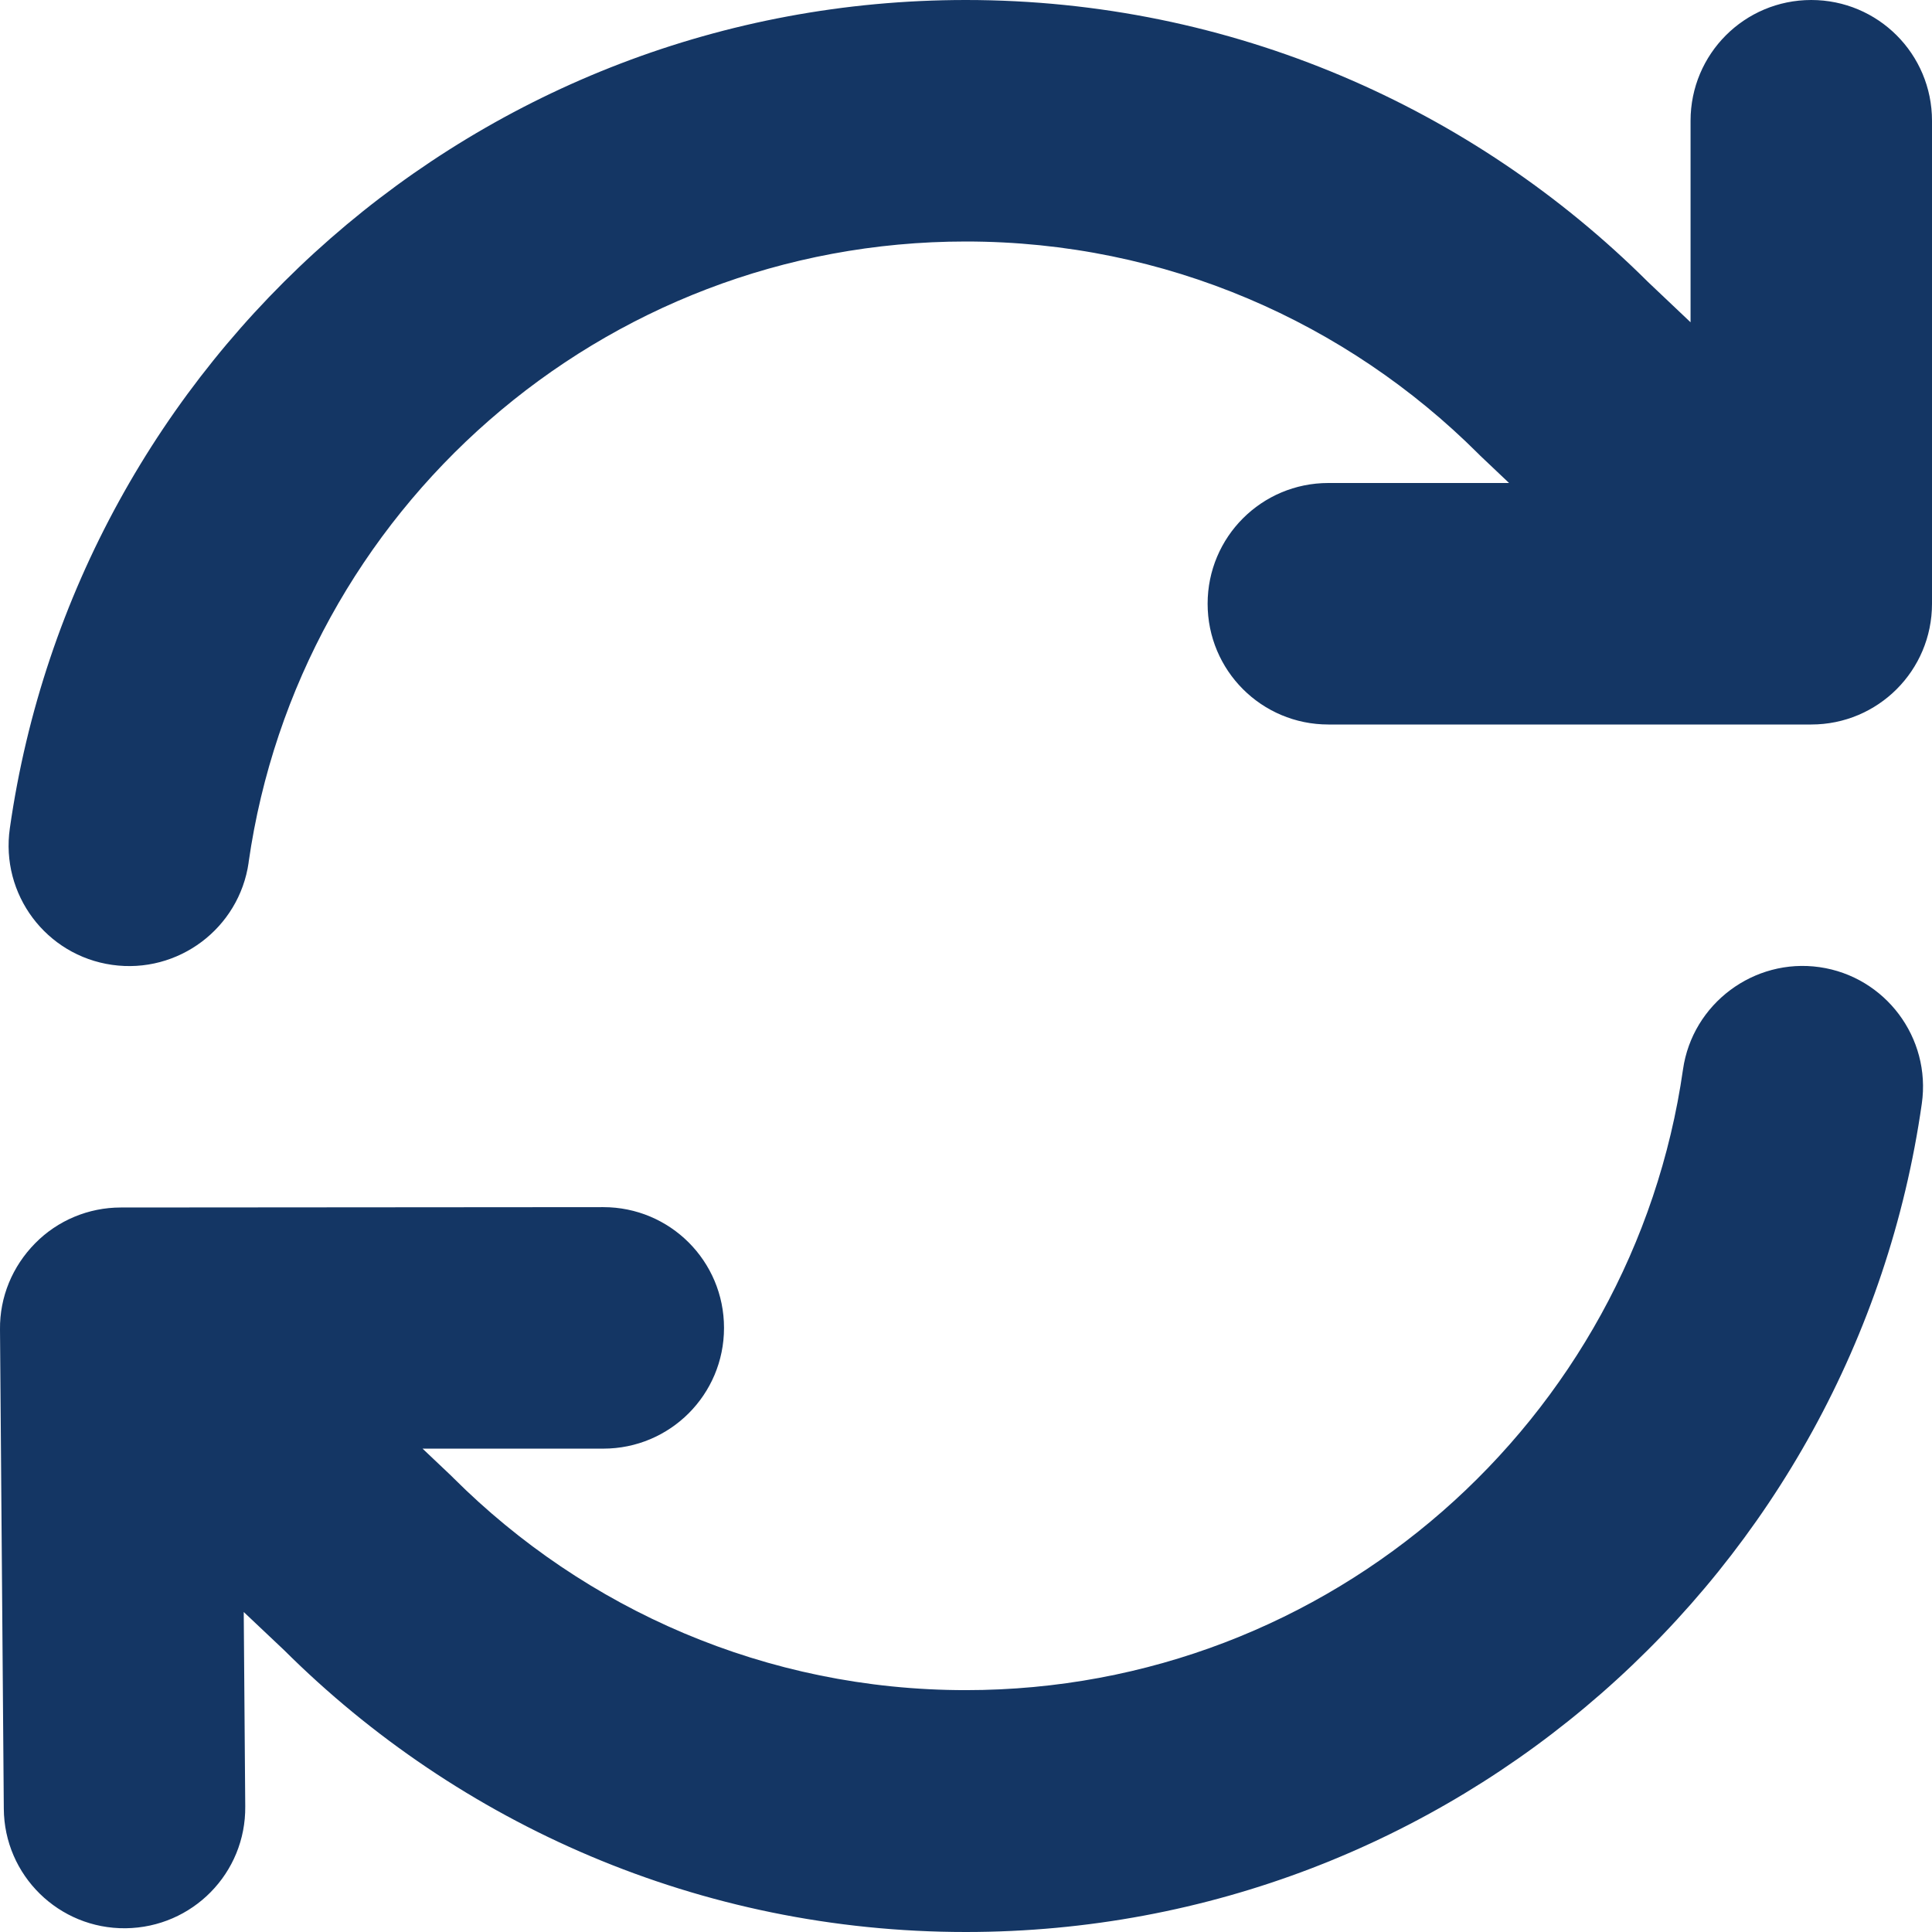 <svg width="32" height="32" viewBox="0 0 32 32" fill="none" xmlns="http://www.w3.org/2000/svg">
<path d="M4.118 14.281C4.949 8.469 9.954 4 15.997 4C19.309 4 22.308 5.344 24.483 7.513C24.495 7.525 24.508 7.537 24.52 7.55L24.995 8H22.002C20.896 8 20.002 8.894 20.002 10C20.002 11.106 20.896 12 22.002 12H30C31.106 12 32 11.106 32 10V2C32 0.894 31.106 0 30 0C28.894 0 28.001 0.894 28.001 2V5.338L27.295 4.669C24.401 1.788 20.402 0 15.997 0C7.936 0 1.269 5.963 0.163 13.719C0.006 14.812 0.762 15.825 1.856 15.981C2.95 16.137 3.962 15.375 4.118 14.287V14.281ZM31.831 18.281C31.988 17.188 31.225 16.175 30.138 16.019C29.051 15.863 28.032 16.625 27.876 17.712C27.045 23.525 22.04 27.994 15.997 27.994C12.685 27.994 9.686 26.65 7.511 24.481C7.499 24.469 7.486 24.456 7.474 24.444L6.999 23.994H9.992C11.098 23.994 11.992 23.1 11.992 21.994C11.992 20.887 11.098 19.994 9.992 19.994L2 20C1.469 20 0.956 20.212 0.581 20.594C0.206 20.975 -0.006 21.481 0 22.019L0.063 29.956C0.069 31.062 0.975 31.95 2.081 31.938C3.187 31.925 4.074 31.025 4.062 29.919L4.037 26.7L4.705 27.331C7.599 30.212 11.592 32 15.997 32C24.058 32 30.725 26.038 31.831 18.281Z" fill="#143664"/>
</svg>
